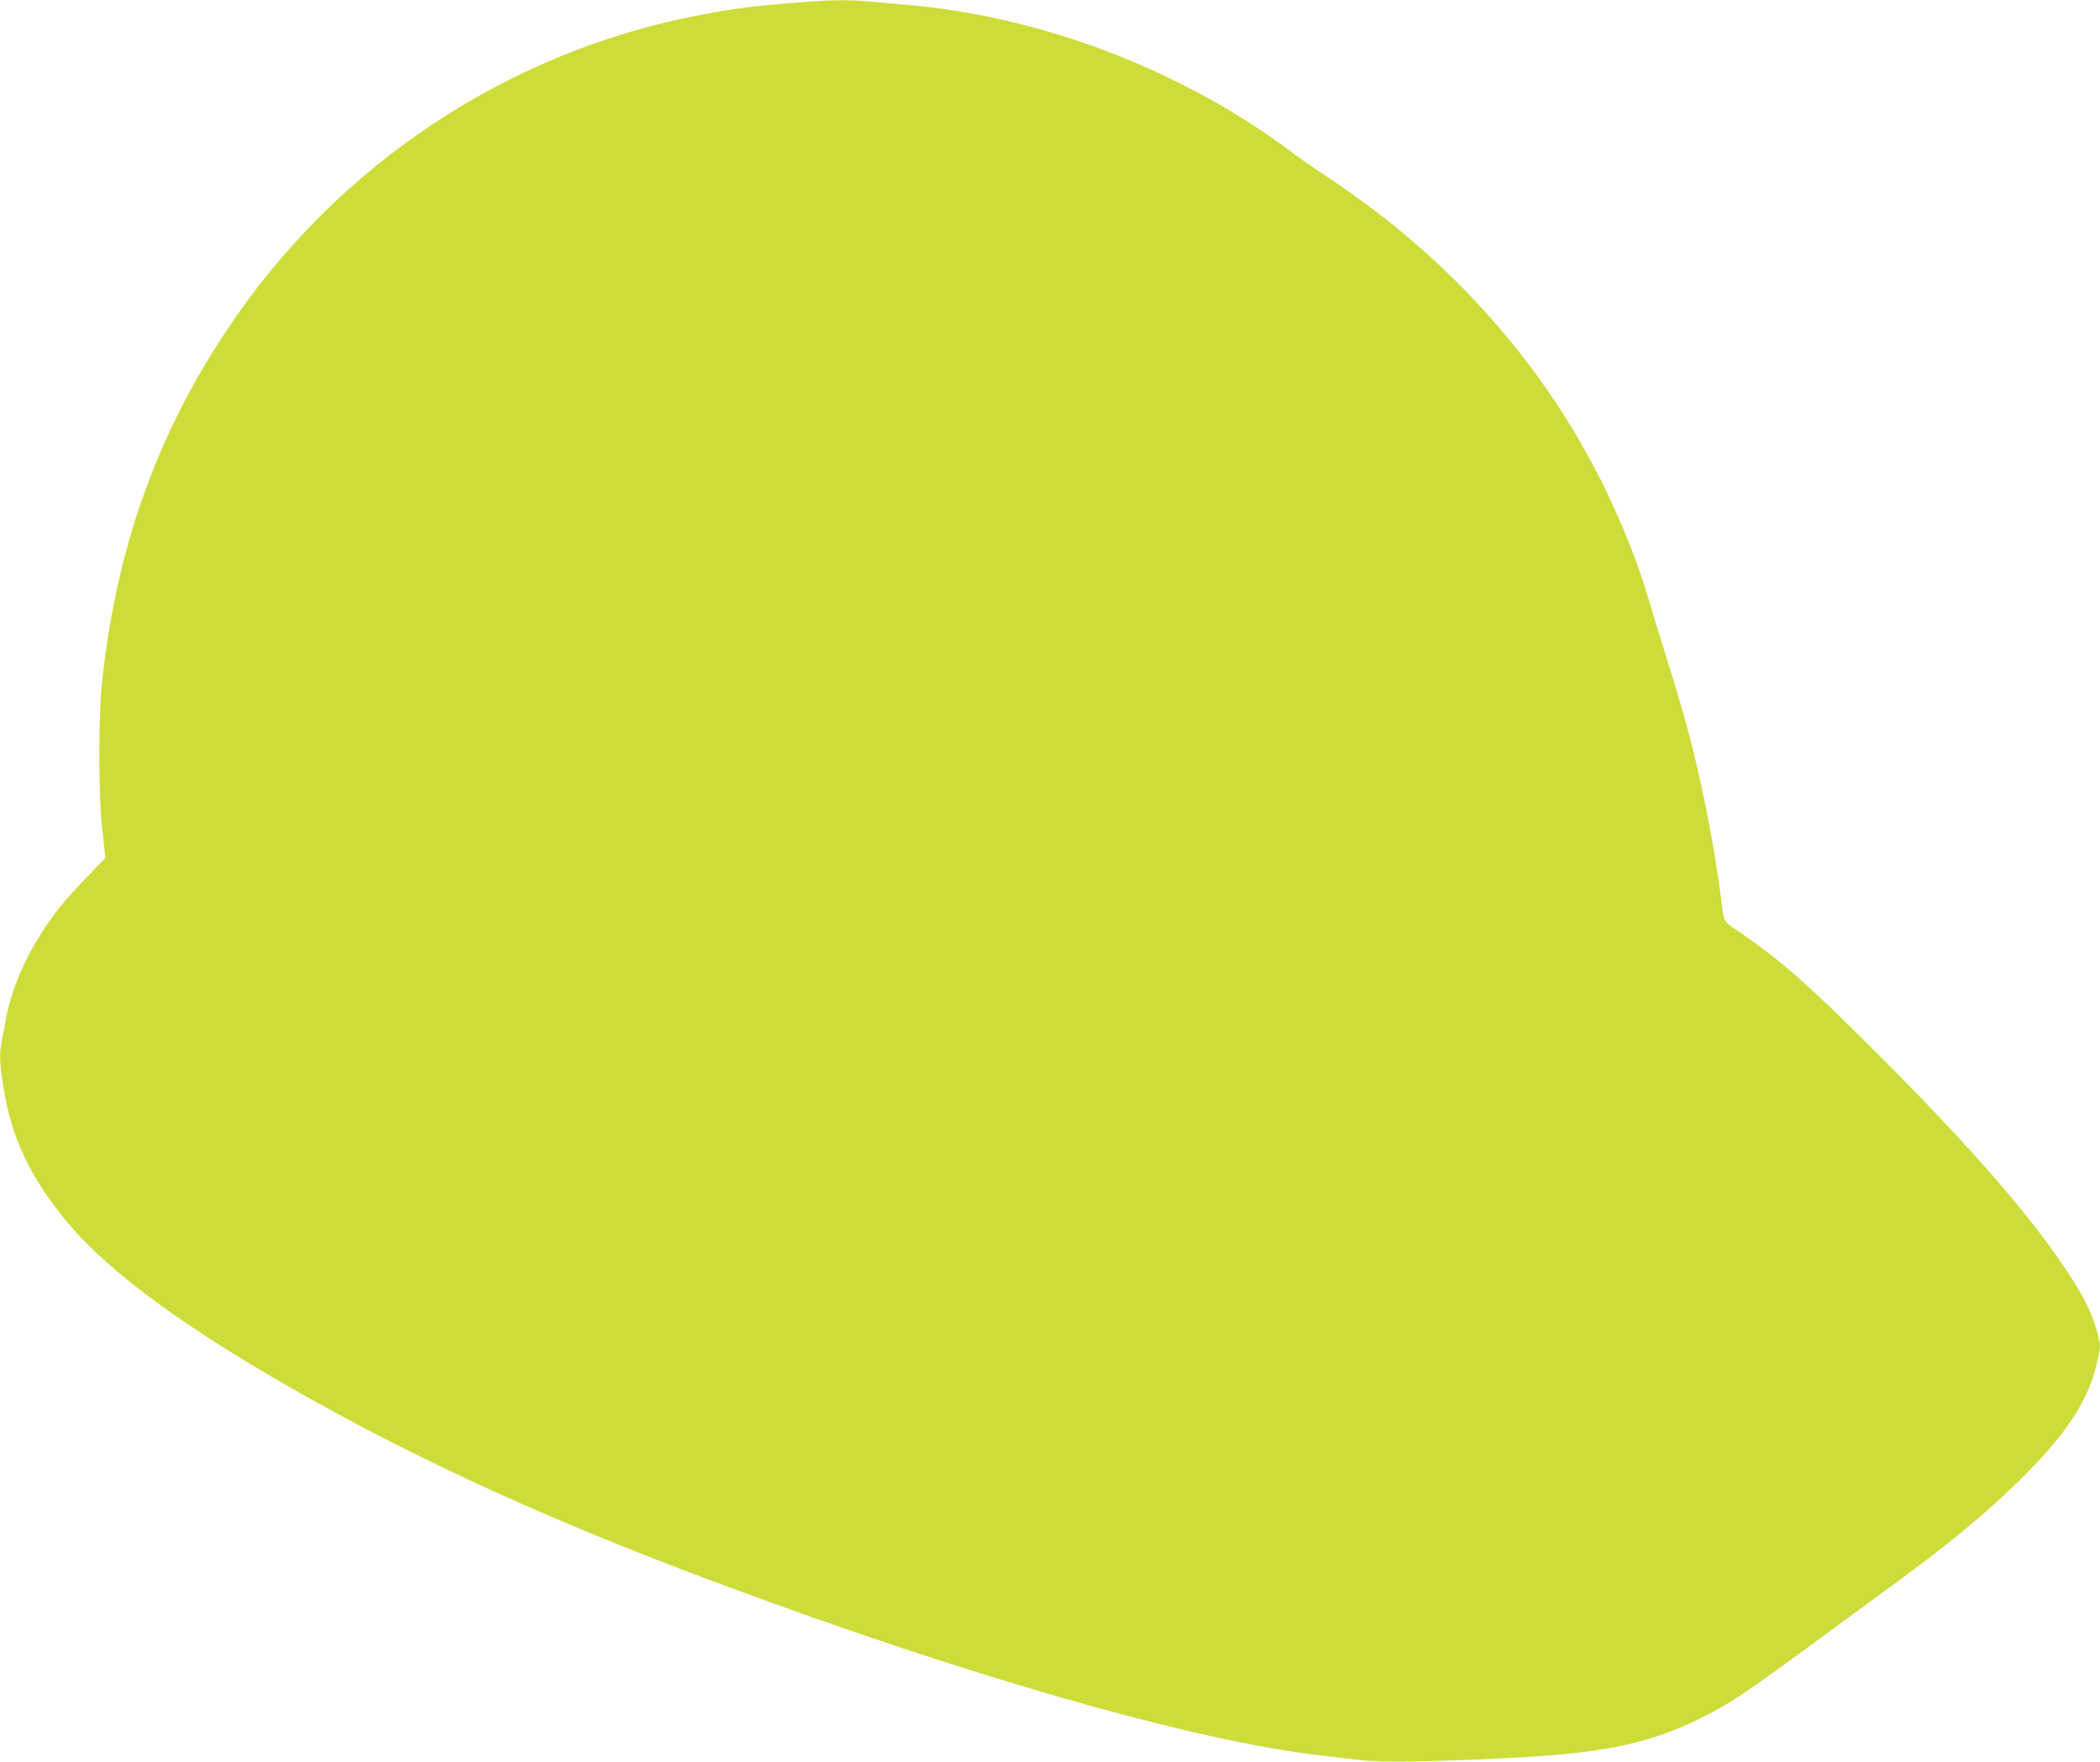 <?xml version="1.0" standalone="no"?>
<!DOCTYPE svg PUBLIC "-//W3C//DTD SVG 20010904//EN"
 "http://www.w3.org/TR/2001/REC-SVG-20010904/DTD/svg10.dtd">
<svg version="1.0" xmlns="http://www.w3.org/2000/svg"
 width="1280pt" height="1074pt" viewBox="0 0 1280 1074"
 preserveAspectRatio="xMidYMid meet">
<g transform="translate(0,1074) scale(0.1,-0.1)"
fill="#cddc39" stroke="none">
<path d="M4802 10720 c-241 -21 -331 -33 -512 -67 -1183 -218 -2235 -914
-2906 -1923 -428 -642 -672 -1327 -760 -2130 -25 -226 -25 -699 0 -923 l18
-168 -109 -112 c-60 -62 -134 -144 -165 -183 -173 -218 -292 -464 -333 -691
-9 -48 -20 -110 -25 -136 -15 -72 -12 -136 11 -276 50 -311 162 -547 387 -820
259 -312 745 -666 1482 -1078 721 -403 1482 -748 2432 -1104 1562 -585 2969
-988 3748 -1073 80 -9 179 -21 220 -26 125 -17 570 -8 1035 20 475 29 744 89
1030 230 179 88 258 140 660 434 181 134 407 298 500 367 356 260 575 440 788
648 296 290 433 500 483 743 18 85 18 87 -4 170 -32 119 -87 228 -202 397
-232 343 -591 752 -1140 1301 -425 425 -594 574 -857 751 -80 54 -76 47 -93
194 -19 159 -75 485 -120 685 -59 269 -110 455 -220 805 -38 121 -87 283 -110
360 -54 182 -143 408 -244 620 -369 768 -949 1425 -1691 1916 -77 51 -174 118
-215 149 -666 505 -1525 837 -2355 910 -71 6 -174 15 -228 20 -134 14 -266 11
-505 -10z"/>
</g>
</svg>
